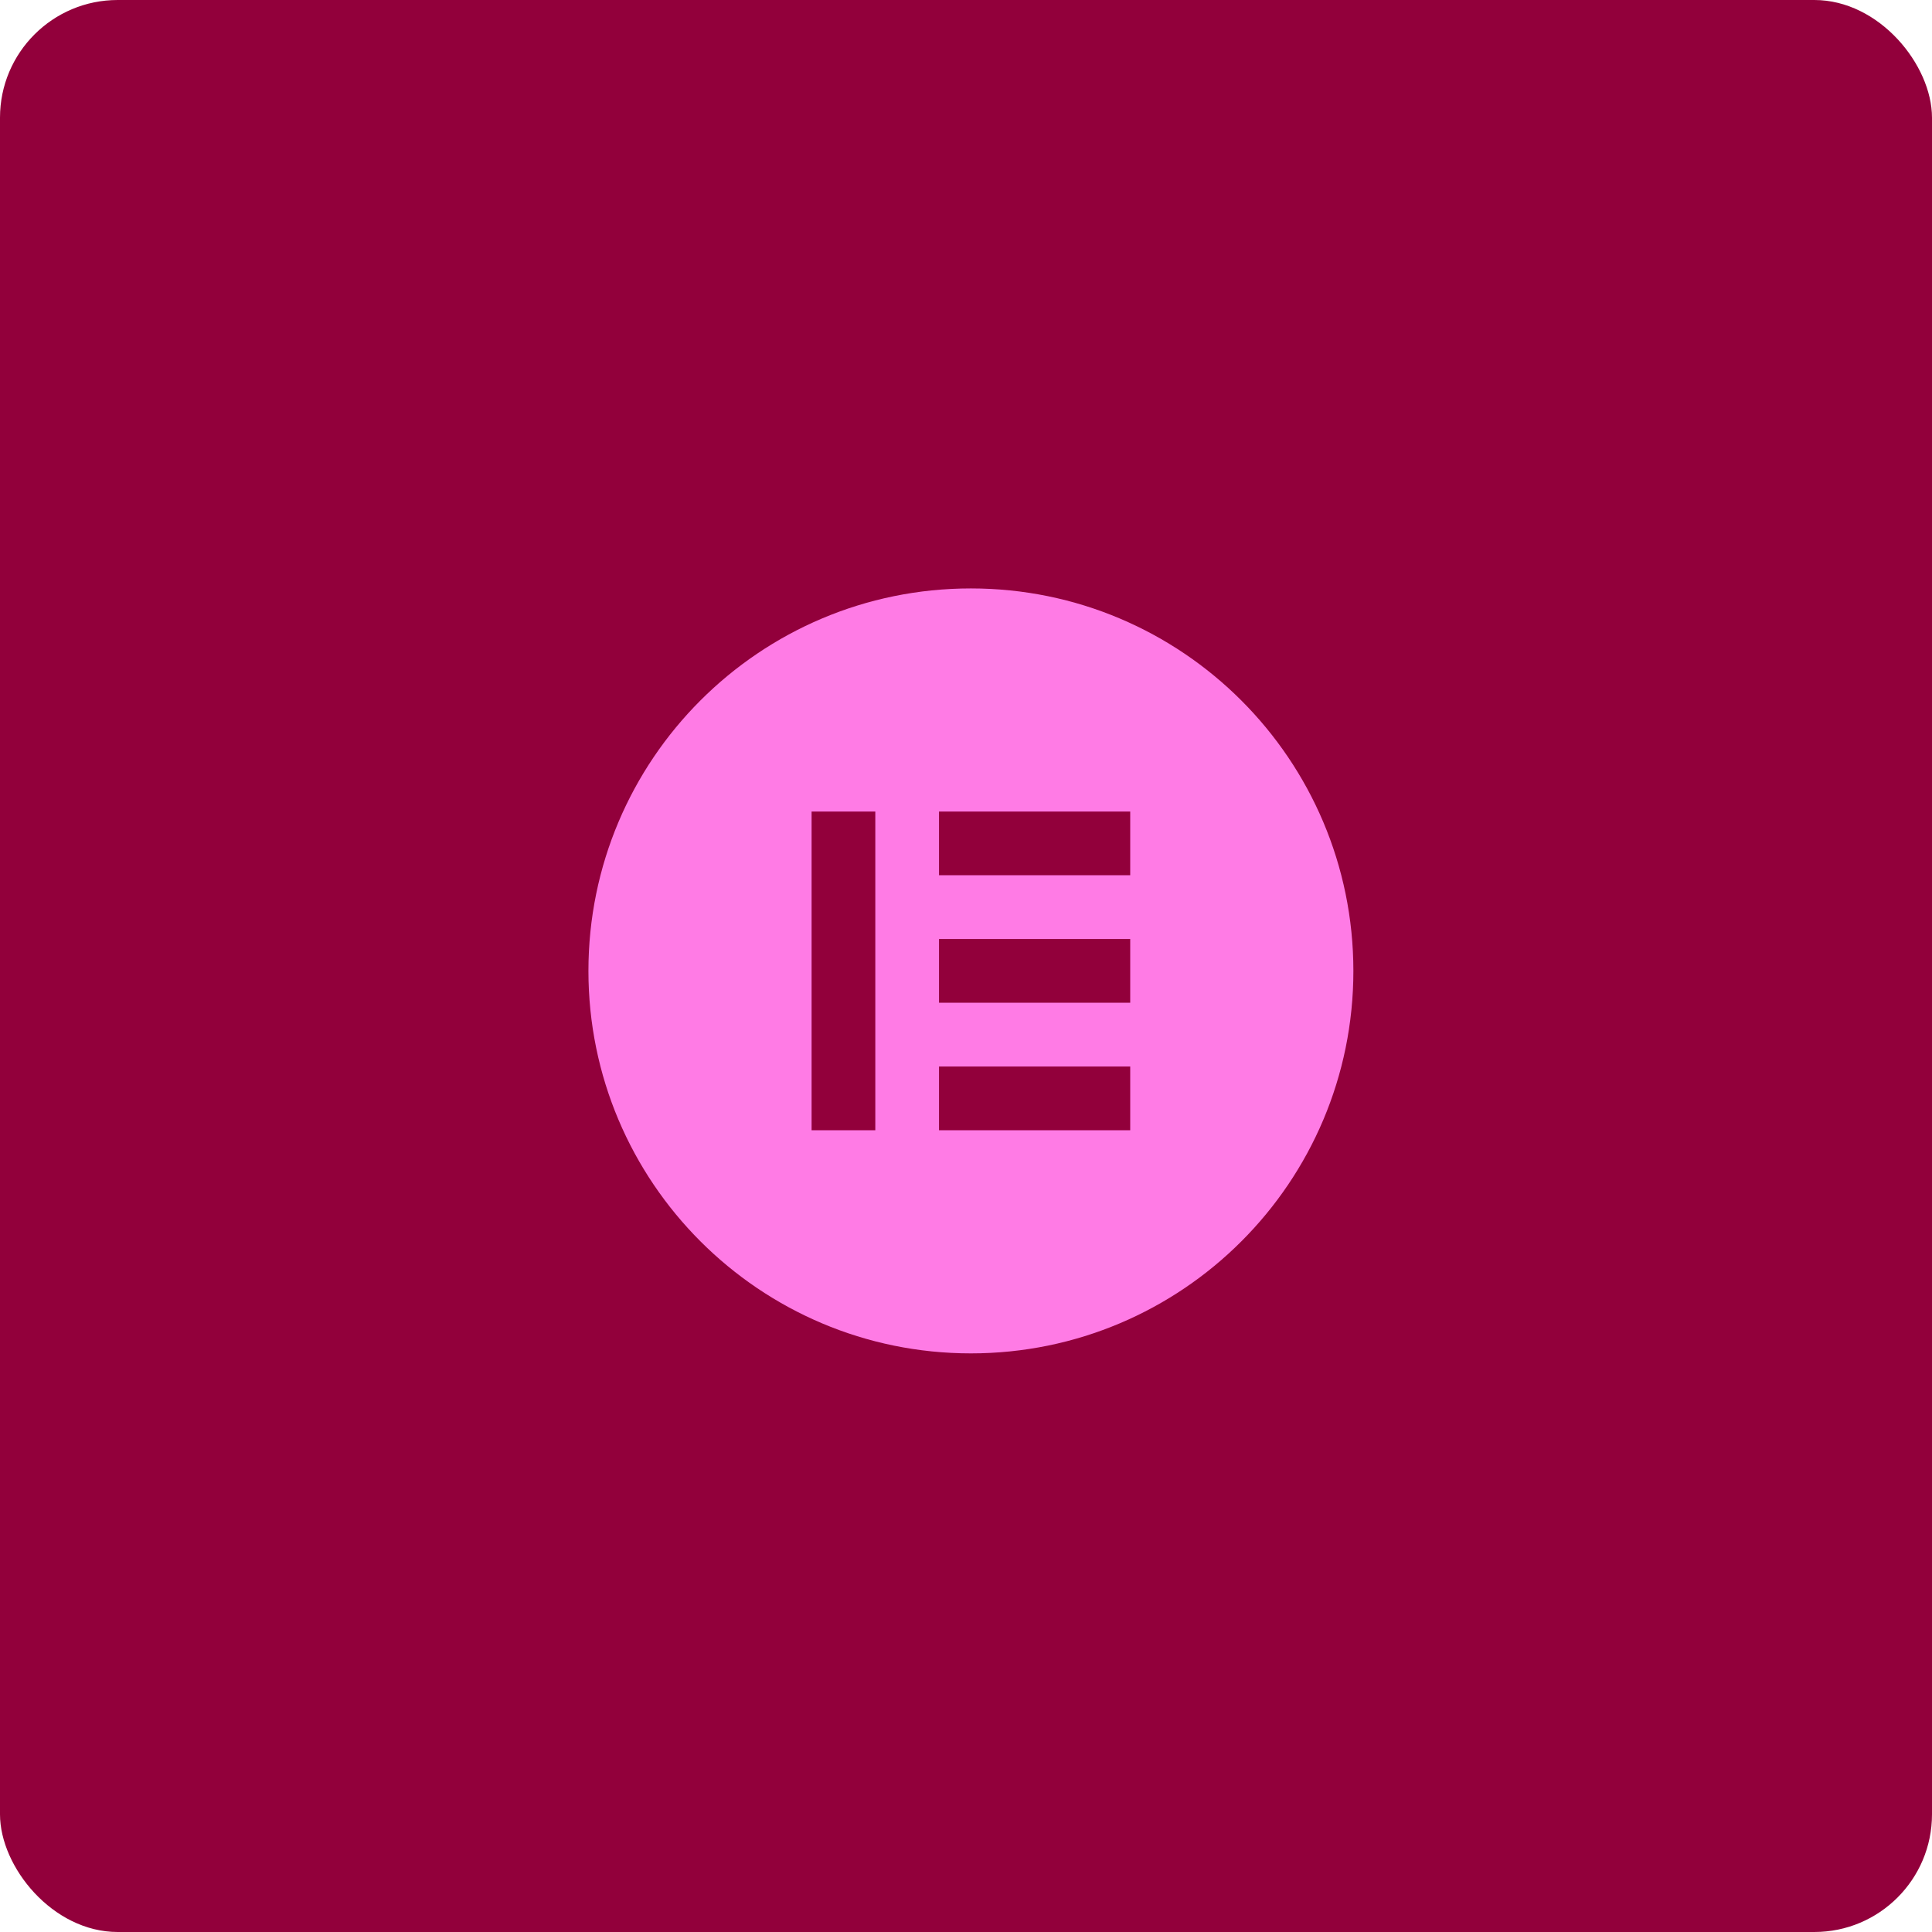 <svg width="197" height="197" viewBox="0 0 197 197" fill="none" xmlns="http://www.w3.org/2000/svg">
<rect width="197" height="197" rx="12" fill="#92003B"/>
<path d="M99 60C77.459 60 60 77.459 60 99C60 120.534 77.459 138 99 138C120.541 138 138 120.541 138 99C137.993 77.459 120.534 60 99 60ZM89.252 115.245H82.755V82.748H89.252V115.245ZM115.245 115.245H95.748V108.748H115.245V115.245ZM115.245 102.245H95.748V95.748H115.245V102.245ZM115.245 89.245H95.748V82.748H115.245V89.245Z" fill="#FF7BE5"/>
</svg>
